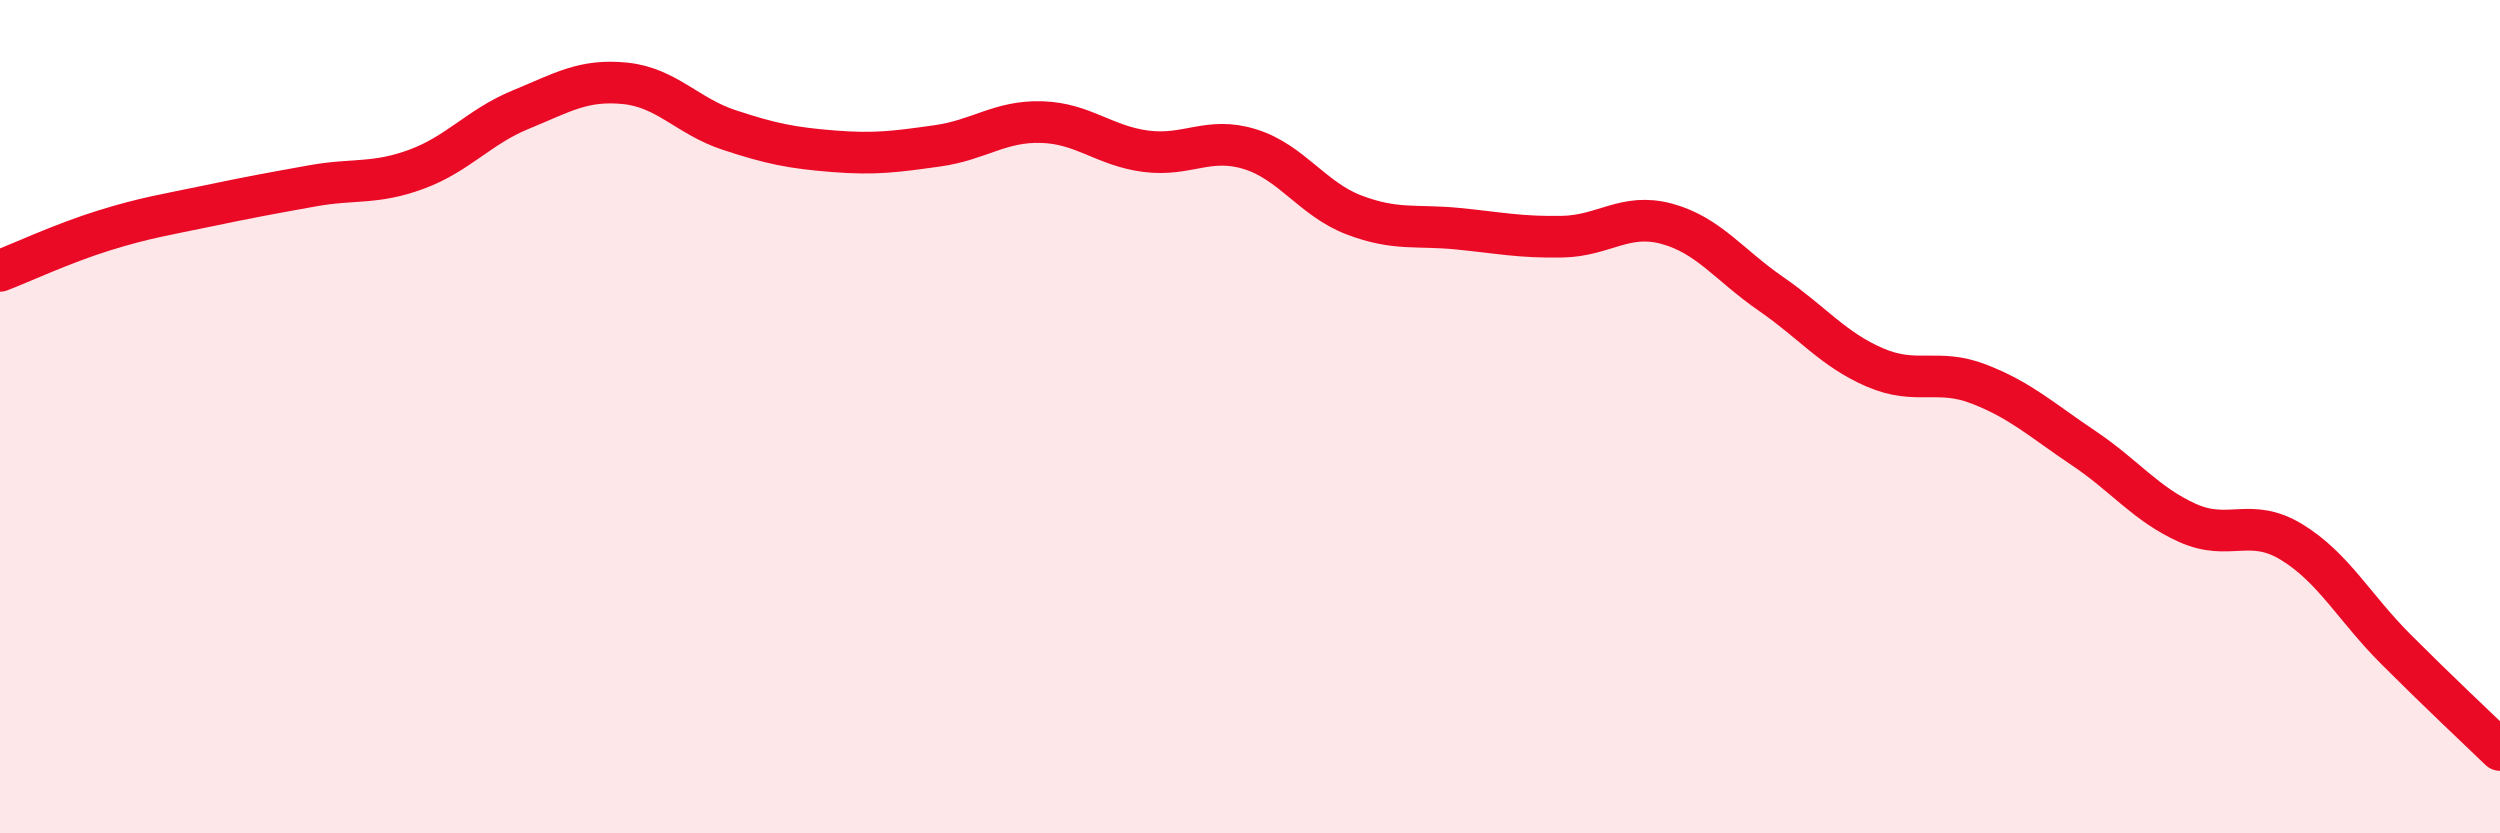 
    <svg width="60" height="20" viewBox="0 0 60 20" xmlns="http://www.w3.org/2000/svg">
      <path
        d="M 0,6.5 C 0.5,6.31 1.5,5.84 2.5,5.53 C 3.5,5.22 4,5.15 5,4.94 C 6,4.73 6.5,4.64 7.5,4.46 C 8.5,4.28 9,4.43 10,4.06 C 11,3.69 11.5,3.04 12.5,2.63 C 13.5,2.22 14,1.9 15,2 C 16,2.1 16.5,2.79 17.5,3.12 C 18.5,3.45 19,3.55 20,3.63 C 21,3.71 21.5,3.64 22.5,3.5 C 23.5,3.36 24,2.9 25,2.93 C 26,2.96 26.5,3.5 27.5,3.63 C 28.5,3.76 29,3.27 30,3.58 C 31,3.89 31.5,4.78 32.5,5.16 C 33.5,5.54 34,5.39 35,5.49 C 36,5.59 36.5,5.7 37.5,5.68 C 38.5,5.66 39,5.1 40,5.37 C 41,5.64 41.5,6.36 42.5,7.05 C 43.5,7.74 44,8.39 45,8.82 C 46,9.25 46.5,8.83 47.5,9.22 C 48.5,9.61 49,10.08 50,10.75 C 51,11.42 51.5,12.1 52.5,12.55 C 53.5,13 54,12.4 55,13.01 C 56,13.62 56.5,14.58 57.5,15.58 C 58.5,16.58 59.5,17.52 60,18L60 20L0 20Z"
        fill="#EB0A25"
        opacity="0.1"
        stroke-linecap="round"
        stroke-linejoin="round"
      />
      <path
        d="M 0,6.5 C 0.5,6.31 1.5,5.84 2.5,5.53 C 3.5,5.22 4,5.15 5,4.94 C 6,4.73 6.5,4.64 7.5,4.46 C 8.5,4.28 9,4.43 10,4.06 C 11,3.69 11.5,3.04 12.5,2.63 C 13.5,2.22 14,1.9 15,2 C 16,2.1 16.5,2.79 17.5,3.12 C 18.5,3.45 19,3.55 20,3.63 C 21,3.71 21.5,3.64 22.5,3.5 C 23.5,3.36 24,2.9 25,2.93 C 26,2.96 26.5,3.5 27.5,3.63 C 28.5,3.76 29,3.27 30,3.58 C 31,3.89 31.5,4.78 32.5,5.16 C 33.5,5.54 34,5.39 35,5.49 C 36,5.59 36.5,5.7 37.5,5.68 C 38.5,5.66 39,5.1 40,5.37 C 41,5.64 41.5,6.36 42.5,7.05 C 43.5,7.74 44,8.39 45,8.82 C 46,9.25 46.5,8.83 47.5,9.22 C 48.5,9.61 49,10.08 50,10.75 C 51,11.42 51.5,12.1 52.5,12.55 C 53.5,13 54,12.4 55,13.01 C 56,13.62 56.5,14.58 57.5,15.58 C 58.5,16.58 59.5,17.52 60,18"
        stroke="#EB0A25"
        stroke-width="1"
        fill="none"
        stroke-linecap="round"
        stroke-linejoin="round"
      />
    </svg>
  
